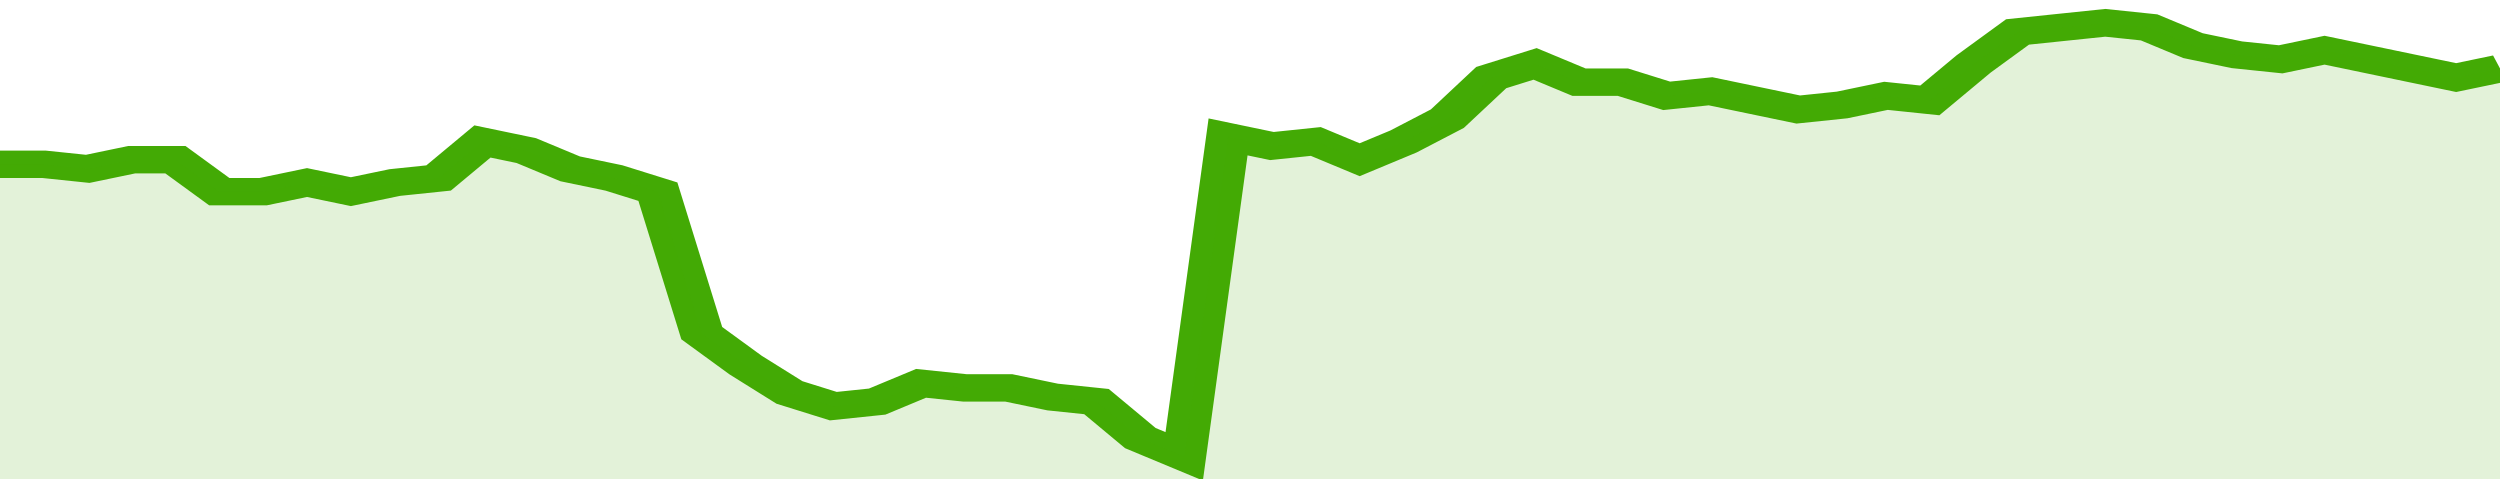 <svg xmlns="http://www.w3.org/2000/svg" viewBox="0 0 342 105" width="120" height="23" preserveAspectRatio="none">
				 <polyline fill="none" stroke="#43AA05" stroke-width="6" points="0, 36 6, 36 12, 37 18, 35 24, 35 30, 42 36, 42 42, 40 48, 42 54, 40 60, 39 66, 31 72, 33 78, 37 84, 39 90, 42 96, 73 102, 80 108, 86 114, 89 120, 88 126, 84 132, 85 138, 85 144, 87 150, 88 156, 96 162, 100 168, 30 174, 32 180, 31 186, 35 192, 31 198, 26 204, 17 210, 14 216, 18 222, 18 228, 21 234, 20 240, 22 246, 24 252, 23 258, 21 264, 22 270, 14 276, 7 282, 6 288, 5 294, 6 300, 10 306, 12 312, 13 318, 11 324, 13 330, 15 336, 17 342, 15 342, 15 "> </polyline>
				 <polygon fill="#43AA05" opacity="0.15" points="0, 105 0, 36 6, 36 12, 37 18, 35 24, 35 30, 42 36, 42 42, 40 48, 42 54, 40 60, 39 66, 31 72, 33 78, 37 84, 39 90, 42 96, 73 102, 80 108, 86 114, 89 120, 88 126, 84 132, 85 138, 85 144, 87 150, 88 156, 96 162, 100 168, 30 174, 32 180, 31 186, 35 192, 31 198, 26 204, 17 210, 14 216, 18 222, 18 228, 21 234, 20 240, 22 246, 24 252, 23 258, 21 264, 22 270, 14 276, 7 282, 6 288, 5 294, 6 300, 10 306, 12 312, 13 318, 11 324, 13 330, 15 336, 17 342, 15 342, 105 "></polygon>
			</svg>